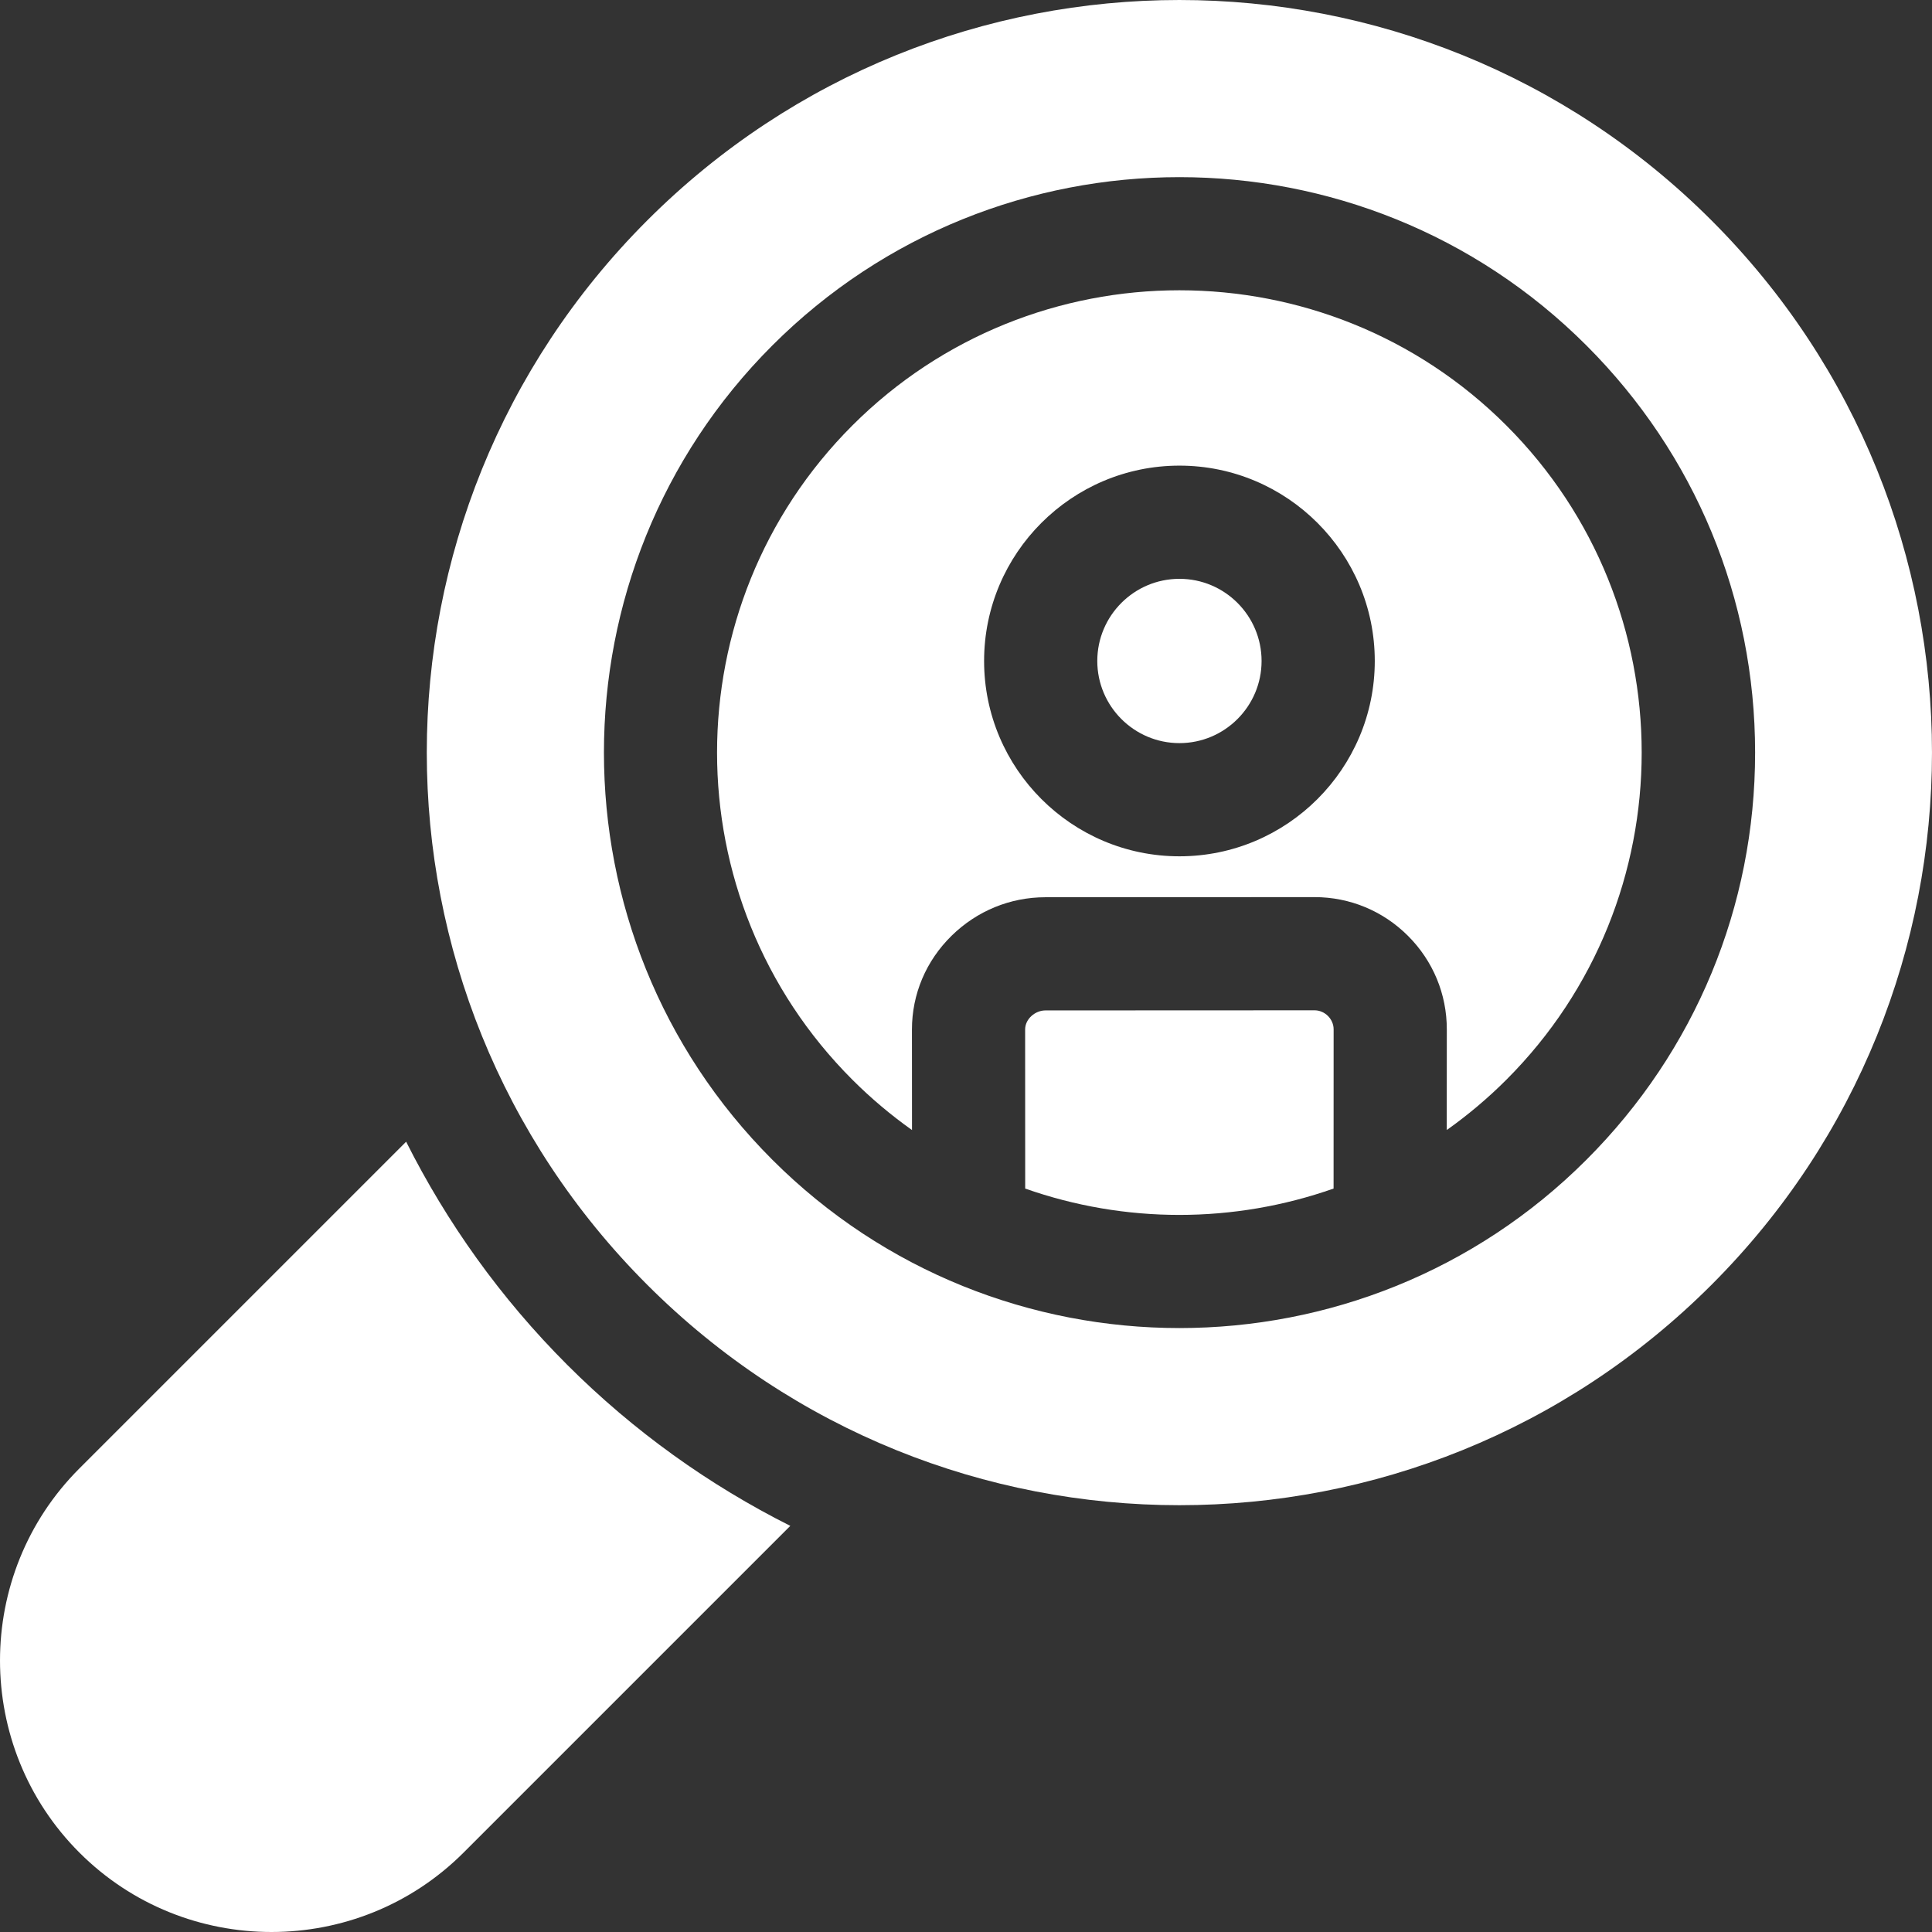 <?xml version="1.0" encoding="UTF-8"?> <svg xmlns="http://www.w3.org/2000/svg" xmlns:xlink="http://www.w3.org/1999/xlink" xmlns:svgjs="http://svgjs.com/svgjs" width="512" height="512" x="0" y="0" viewBox="0 0 512 512" style="enable-background:new 0 0 512 512" xml:space="preserve"><rect x="0" y="0" width="512" height="512" fill="#333333" stroke="none"/> <g> <g xmlns="http://www.w3.org/2000/svg" fill-rule="evenodd"> <path d="m21.039 389.152 86.59-86.59c10.762 21.43 24.996 41.434 42.684 59.125 17.688 17.688 37.691 31.918 59.125 42.684l-86.59 86.59c-14.027 14.027-32.469 21.039-50.902 21.039-18.434 0-36.879-7.016-50.906-21.043-14.023-14.023-21.039-32.469-21.039-50.902 0-18.434 7.012-36.879 21.039-50.902zm0 0" fill="#ffffff" data-original="#000000" style=""></path> <path d="m312.566 153.395c12.004 0 21.766 9.766 21.766 21.77 0 12.004-9.766 21.77-21.766 21.77-12.004 0-21.773-9.766-21.773-21.77 0-12.004 9.766-21.77 21.773-21.77zm0 0" fill="#ffffff" data-original="#000000" style=""></path> <path d="m225.875 286.125c4.969 4.969 10.27 9.414 15.816 13.352l-.016-26.637c-.004-9.391 3.738-18.234 10.547-24.895 6.699-6.559 15.516-10.168 24.82-10.168 11.805 0 23.727-.008 35.656-.016 11.93-.008 23.863-.016 35.672-.016 9.348 0 18.145 3.652 24.773 10.277 6.633 6.633 10.285 15.434 10.277 24.785l-.016 26.664c5.551-3.934 10.848-8.379 15.816-13.348 47.793-47.793 47.793-125.559 0-173.352-23.898-23.898-55.281-35.844-86.672-35.844-31.387 0-62.785 11.949-86.68 35.844-47.789 47.793-47.789 125.559.004 173.352zm34.922-110.961c0-28.543 23.223-51.766 51.766-51.766s51.766 23.223 51.766 51.766c0 28.543-23.223 51.766-51.766 51.766s-51.766-23.223-51.766-51.766zm0 0" fill="#ffffff" data-original="#000000" style=""></path> <path d="m171.52 340.477c38.945 38.949 89.988 58.418 141.031 58.418s102.086-19.469 141.027-58.418c38.945-38.945 58.418-89.984 58.418-141.027s-19.473-102.086-58.418-141.031c-38.941-38.945-89.988-58.418-141.027-58.418-51.043 0-102.086 19.473-141.031 58.418-38.945 38.945-58.418 89.988-58.418 141.031s19.473 102.086 58.418 141.027zm33.145-33.145c-59.488-59.488-59.488-156.281 0-215.77 59.488-59.488 156.285-59.488 215.77 0 28.82 28.816 44.688 67.133 44.688 107.887 0 40.75-15.867 79.066-44.688 107.883-29.746 29.75-68.809 44.617-107.883 44.617-39.066 0-78.145-14.875-107.887-44.617zm0 0" fill="#ffffff" data-original="#000000" style=""></path> <path d="m353.426 272.793c.004-2.73-2.32-5.051-5.055-5.051-11.801 0-59.52.031-71.328.031-2.699 0-5.371 2.246-5.371 5.047 0 0 .016 42.164.016 42.164 13.195 4.645 27.023 6.984 40.863 6.98 13.836 0 27.668-2.34 40.863-6.984zm0 0" fill="#ffffff" data-original="#000000" style=""></path> </g> </g> </svg> 